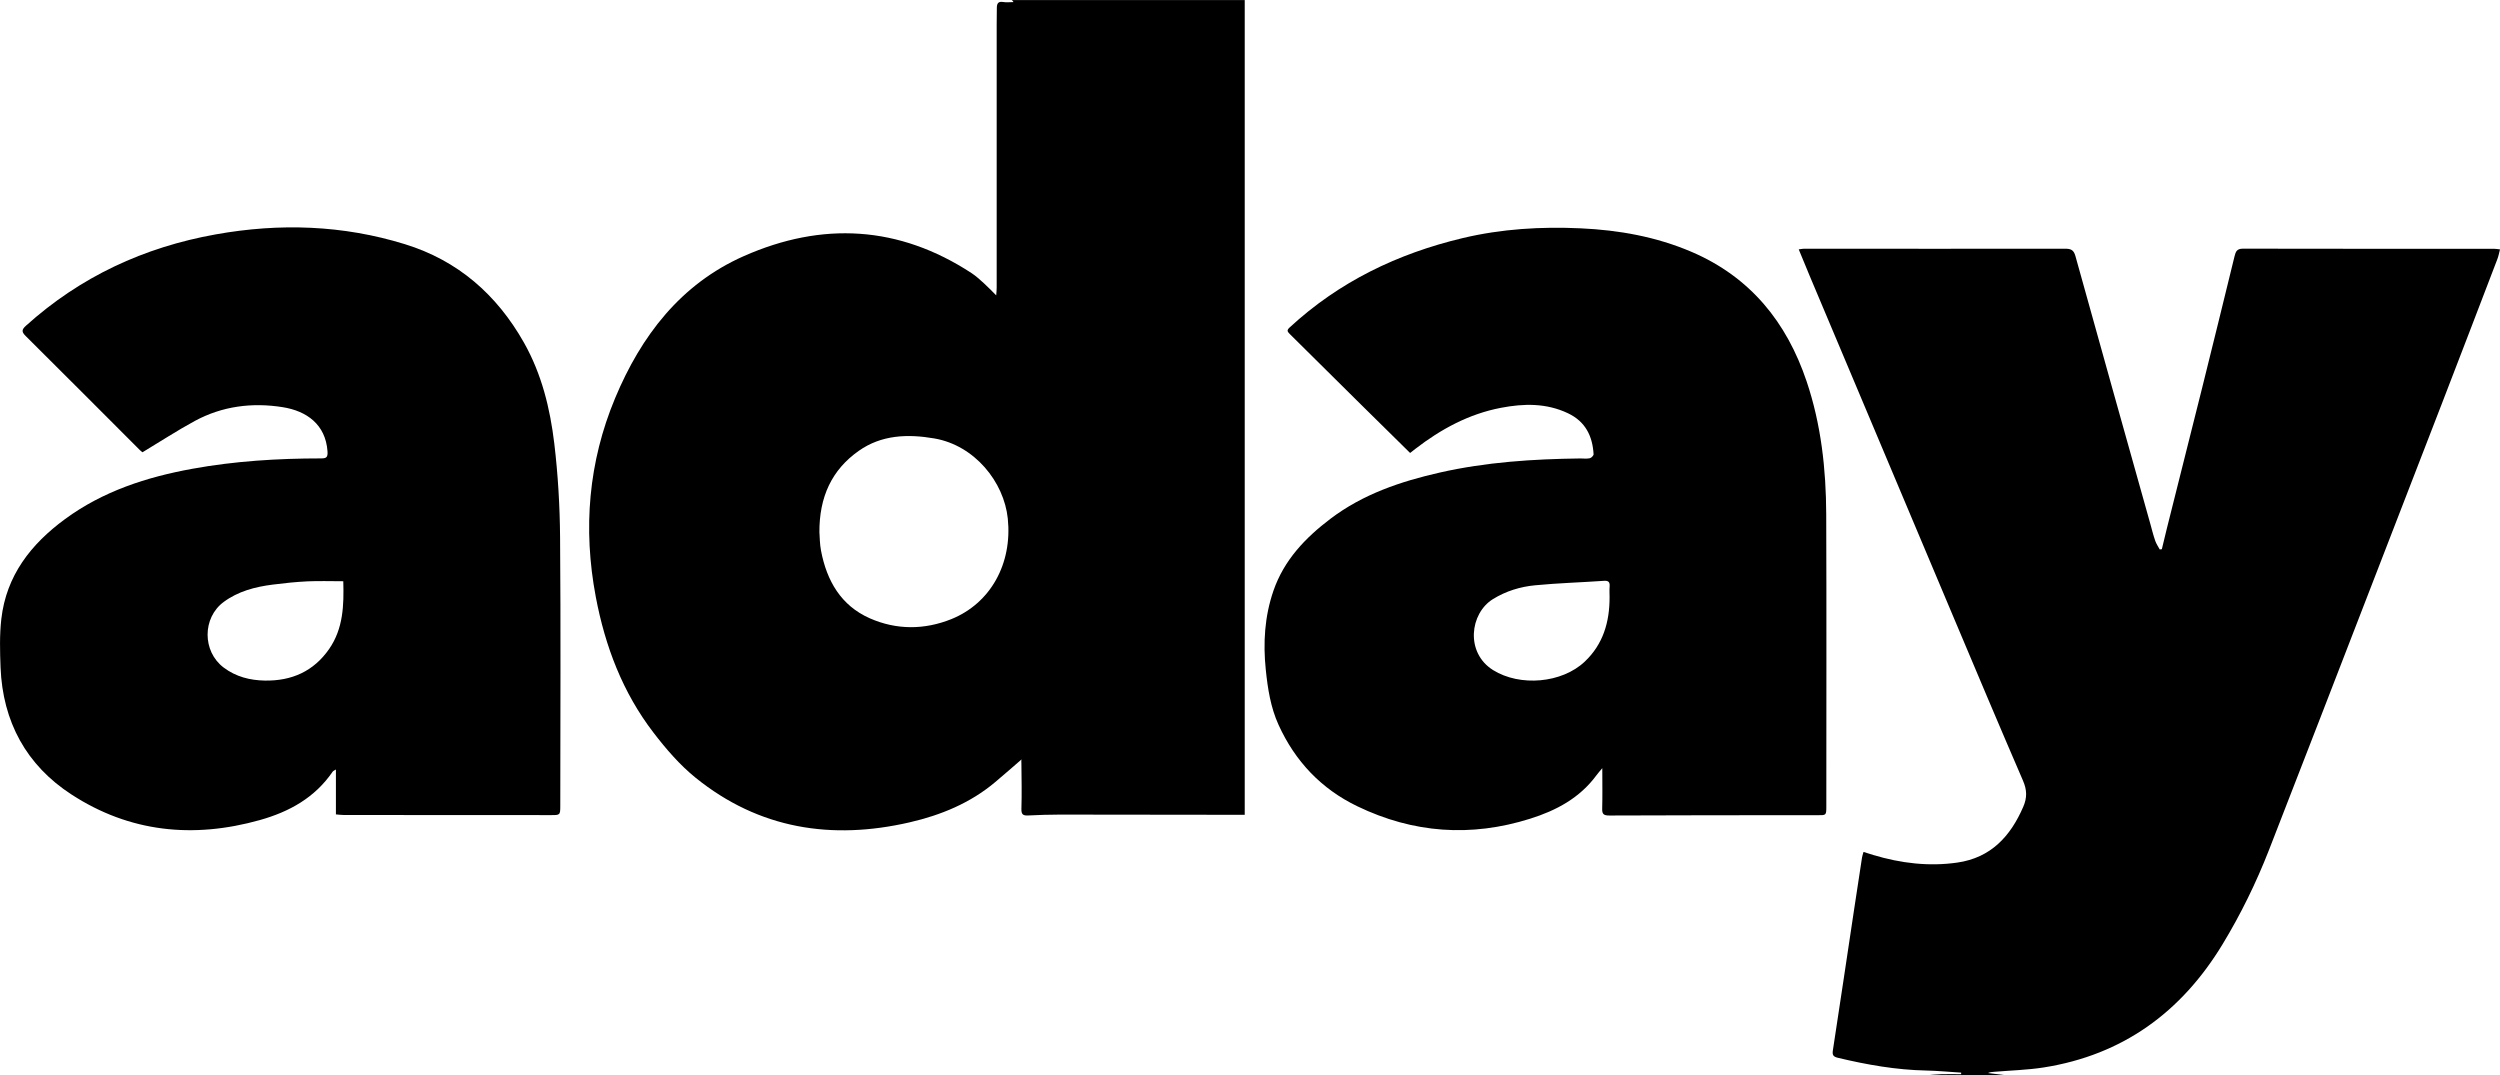 <?xml version="1.0" encoding="UTF-8"?><svg id="_レイヤー_2" xmlns="http://www.w3.org/2000/svg" viewBox="0 0 488.22 210"><g id="_レイヤー_1-2"><path d="m243.08,0c0,.74,0,1.48,0,2.22,0,51.79,0,103.58,0,155.37,0,.45,0,.9,0,1.53-.85,0-1.63,0-2.4,0-11.25-.02-22.5-.04-33.75-.04-2.04,0-4.08.07-6.12.17-.98.05-1.38-.16-1.34-1.29.09-2.91.03-5.83,0-8.75,0-.48-.09-.95.14-1.01-1.76,1.52-3.5,3.06-5.28,4.55-4.86,4.09-10.61,6.44-16.68,7.84-15.22,3.51-29.41,1.31-41.8-8.7-3.1-2.51-5.8-5.64-8.24-8.83-6.01-7.83-9.43-16.83-11.26-26.5-2.52-13.33-1.43-26.34,3.78-38.82,5.07-12.14,12.79-22.27,25.14-27.73,15.29-6.76,30.27-5.96,44.47,3.33.87.57,1.64,1.29,2.41,1.98.76.69,1.47,1.44,2.4,2.36.04-.63.09-1.05.09-1.47,0-17.12,0-34.25,0-51.37,0-1.08.03-2.17.03-3.25,0-.83.2-1.37,1.23-1.2.64.11,1.31.02,1.98.02-.01-.09,0-.13-.02-.15-.09-.09-.18-.17-.28-.25,15.17,0,30.33,0,45.5,0Zm-83.05,104.07c.06.77.05,2.16.31,3.49,1.12,5.87,3.9,10.71,9.53,13.19,5.2,2.29,10.67,2.27,15.93.15,7.67-3.11,11.92-10.84,11.01-19.64-.75-7.17-6.49-14.29-14.35-15.64-5.21-.9-10.32-.7-14.75,2.42-5.24,3.69-7.75,8.96-7.69,16.02Z"/><path d="m376.08,210c1.02-.08,2.04-.19,3.06-.22,1.28-.04,2.57,0,3.85,0,0-.1,0-.2,0-.31-2.28-.14-4.56-.36-6.84-.41-5.86-.12-11.57-1.13-17.25-2.49-.92-.22-1.1-.58-.96-1.46,1.4-9.13,2.76-18.27,4.13-27.4.51-3.41,1.04-6.83,1.56-10.24.05-.32.16-.63.29-1.1.68.21,1.3.41,1.91.6,5.37,1.61,10.84,2.28,16.41,1.48,6.54-.94,10.38-5.11,12.88-10.9.77-1.77.73-3.29-.05-5.09-4.57-10.57-9.04-21.18-13.51-31.79-9.39-22.25-18.76-44.51-28.14-66.77-.71-1.68-1.39-3.36-2.15-5.2.44-.06.75-.13,1.05-.13,17,0,34,.03,51,0,1.12,0,1.66.25,1.99,1.45,4.83,17.42,9.73,34.83,14.61,52.24.31,1.12.59,2.25.97,3.35.2.59.58,1.13.88,1.69.14-.02.27-.03.41-.05.33-1.35.64-2.7.98-4.05,2.29-9.15,4.61-18.3,6.89-27.45,2.13-8.55,4.23-17.11,6.32-25.67.23-.93.44-1.52,1.65-1.52,16.37.04,32.75.02,49.12.03.29,0,.57.06,1.08.11-.18.69-.29,1.32-.52,1.91-3.63,9.47-7.25,18.95-10.91,28.41-4.55,11.79-9.12,23.57-13.68,35.36-6.66,17.21-13.3,34.42-20.01,51.62-2.5,6.4-5.52,12.57-9.09,18.45-8.03,13.22-19.46,21.57-34.9,24.01-3.19.5-6.45.58-9.68.85-.4.03-.8.05-1.2.24,1.2.15,2.4.29,3.59.44h-15.75Z"/><path d="m312.89,150.03c-.51.62-.84.98-1.13,1.38-3.26,4.42-7.81,6.86-12.93,8.47-11.58,3.65-22.84,2.84-33.75-2.42-7.06-3.4-12.16-8.79-15.4-15.92-1.55-3.41-2.11-7.08-2.49-10.77-.54-5.23-.23-10.39,1.5-15.41,2.07-6,6.24-10.35,11.16-14.07,6.34-4.8,13.71-7.28,21.34-9.01,9.01-2.04,18.19-2.64,27.41-2.75.62,0,1.27.09,1.87-.04.3-.06.75-.53.74-.79-.21-3.57-1.61-6.39-5.01-8-4.24-2.01-8.65-1.91-13.08-1.06-6.26,1.2-11.72,4.16-16.72,8.02-.36.28-.71.56-1.02.8-3.27-3.22-6.48-6.37-9.67-9.53-4.62-4.57-9.22-9.16-13.85-13.72-.51-.5-.56-.75,0-1.27,9.66-8.92,21.06-14.41,33.77-17.44,7.61-1.81,15.33-2.27,23.08-1.91,7.43.34,14.72,1.64,21.62,4.59,11.47,4.91,18.59,13.72,22.49,25.32,2.83,8.41,3.79,17.14,3.82,25.96.07,19,.02,38,.02,57,0,1.8-.02,1.74-1.76,1.74-13.54,0-27.08,0-40.62.06-1.15,0-1.42-.3-1.39-1.38.07-2.48.02-4.97.02-7.82Zm1.44-33.38c0-.71-.05-1.42.01-2.12.07-.87-.23-1.17-1.13-1.1-4.48.31-8.97.44-13.43.87-2.9.28-5.69,1.13-8.23,2.7-4.51,2.79-5.42,10.46.03,13.86,5.24,3.27,13.44,2.58,17.91-1.66,3.6-3.41,4.84-7.73,4.84-12.53Z"/><path d="m65.6,159.04v-8.77c-.34.22-.53.28-.63.42-3.47,5.07-8.43,7.83-14.23,9.46-13,3.65-25.42,2.39-36.77-4.99-8.82-5.72-13.44-14.21-13.86-24.81-.12-3.16-.21-6.35.15-9.48.97-8.47,5.77-14.6,12.44-19.5,7.42-5.45,15.94-8.2,24.84-9.82,8.29-1.51,16.69-2.03,25.12-2.03,1.06,0,1.38-.18,1.3-1.38-.38-5.3-4.12-7.88-8.72-8.62-6-.96-11.82-.22-17.2,2.69-3.43,1.86-6.7,4-10.21,6.11-.02-.01-.28-.2-.51-.42-7.42-7.42-14.83-14.86-22.28-22.26-.82-.81-.86-1.23.04-2.04,10.62-9.57,23.06-15.33,37.06-17.83,12.45-2.23,24.8-1.83,36.92,1.91,10.35,3.19,17.96,9.84,23.27,19.24,3.46,6.14,5.1,12.84,5.92,19.7.72,6.06,1.08,12.2,1.13,18.31.14,17.45.05,34.91.04,52.37,0,1.91-.04,1.88-1.88,1.88-13.46-.01-26.91,0-40.37-.02-.49,0-.97-.07-1.58-.12Zm1.45-45.53c-2.42,0-4.71-.08-6.99.02-2.28.11-4.56.35-6.83.64-3.41.44-6.71,1.29-9.54,3.38-4.2,3.1-4.19,9.66-.02,12.81,2.4,1.81,5.15,2.5,8.07,2.55,5.21.08,9.49-1.79,12.53-6.16,2.78-4.01,2.9-8.56,2.77-13.23Z"/></g></svg>